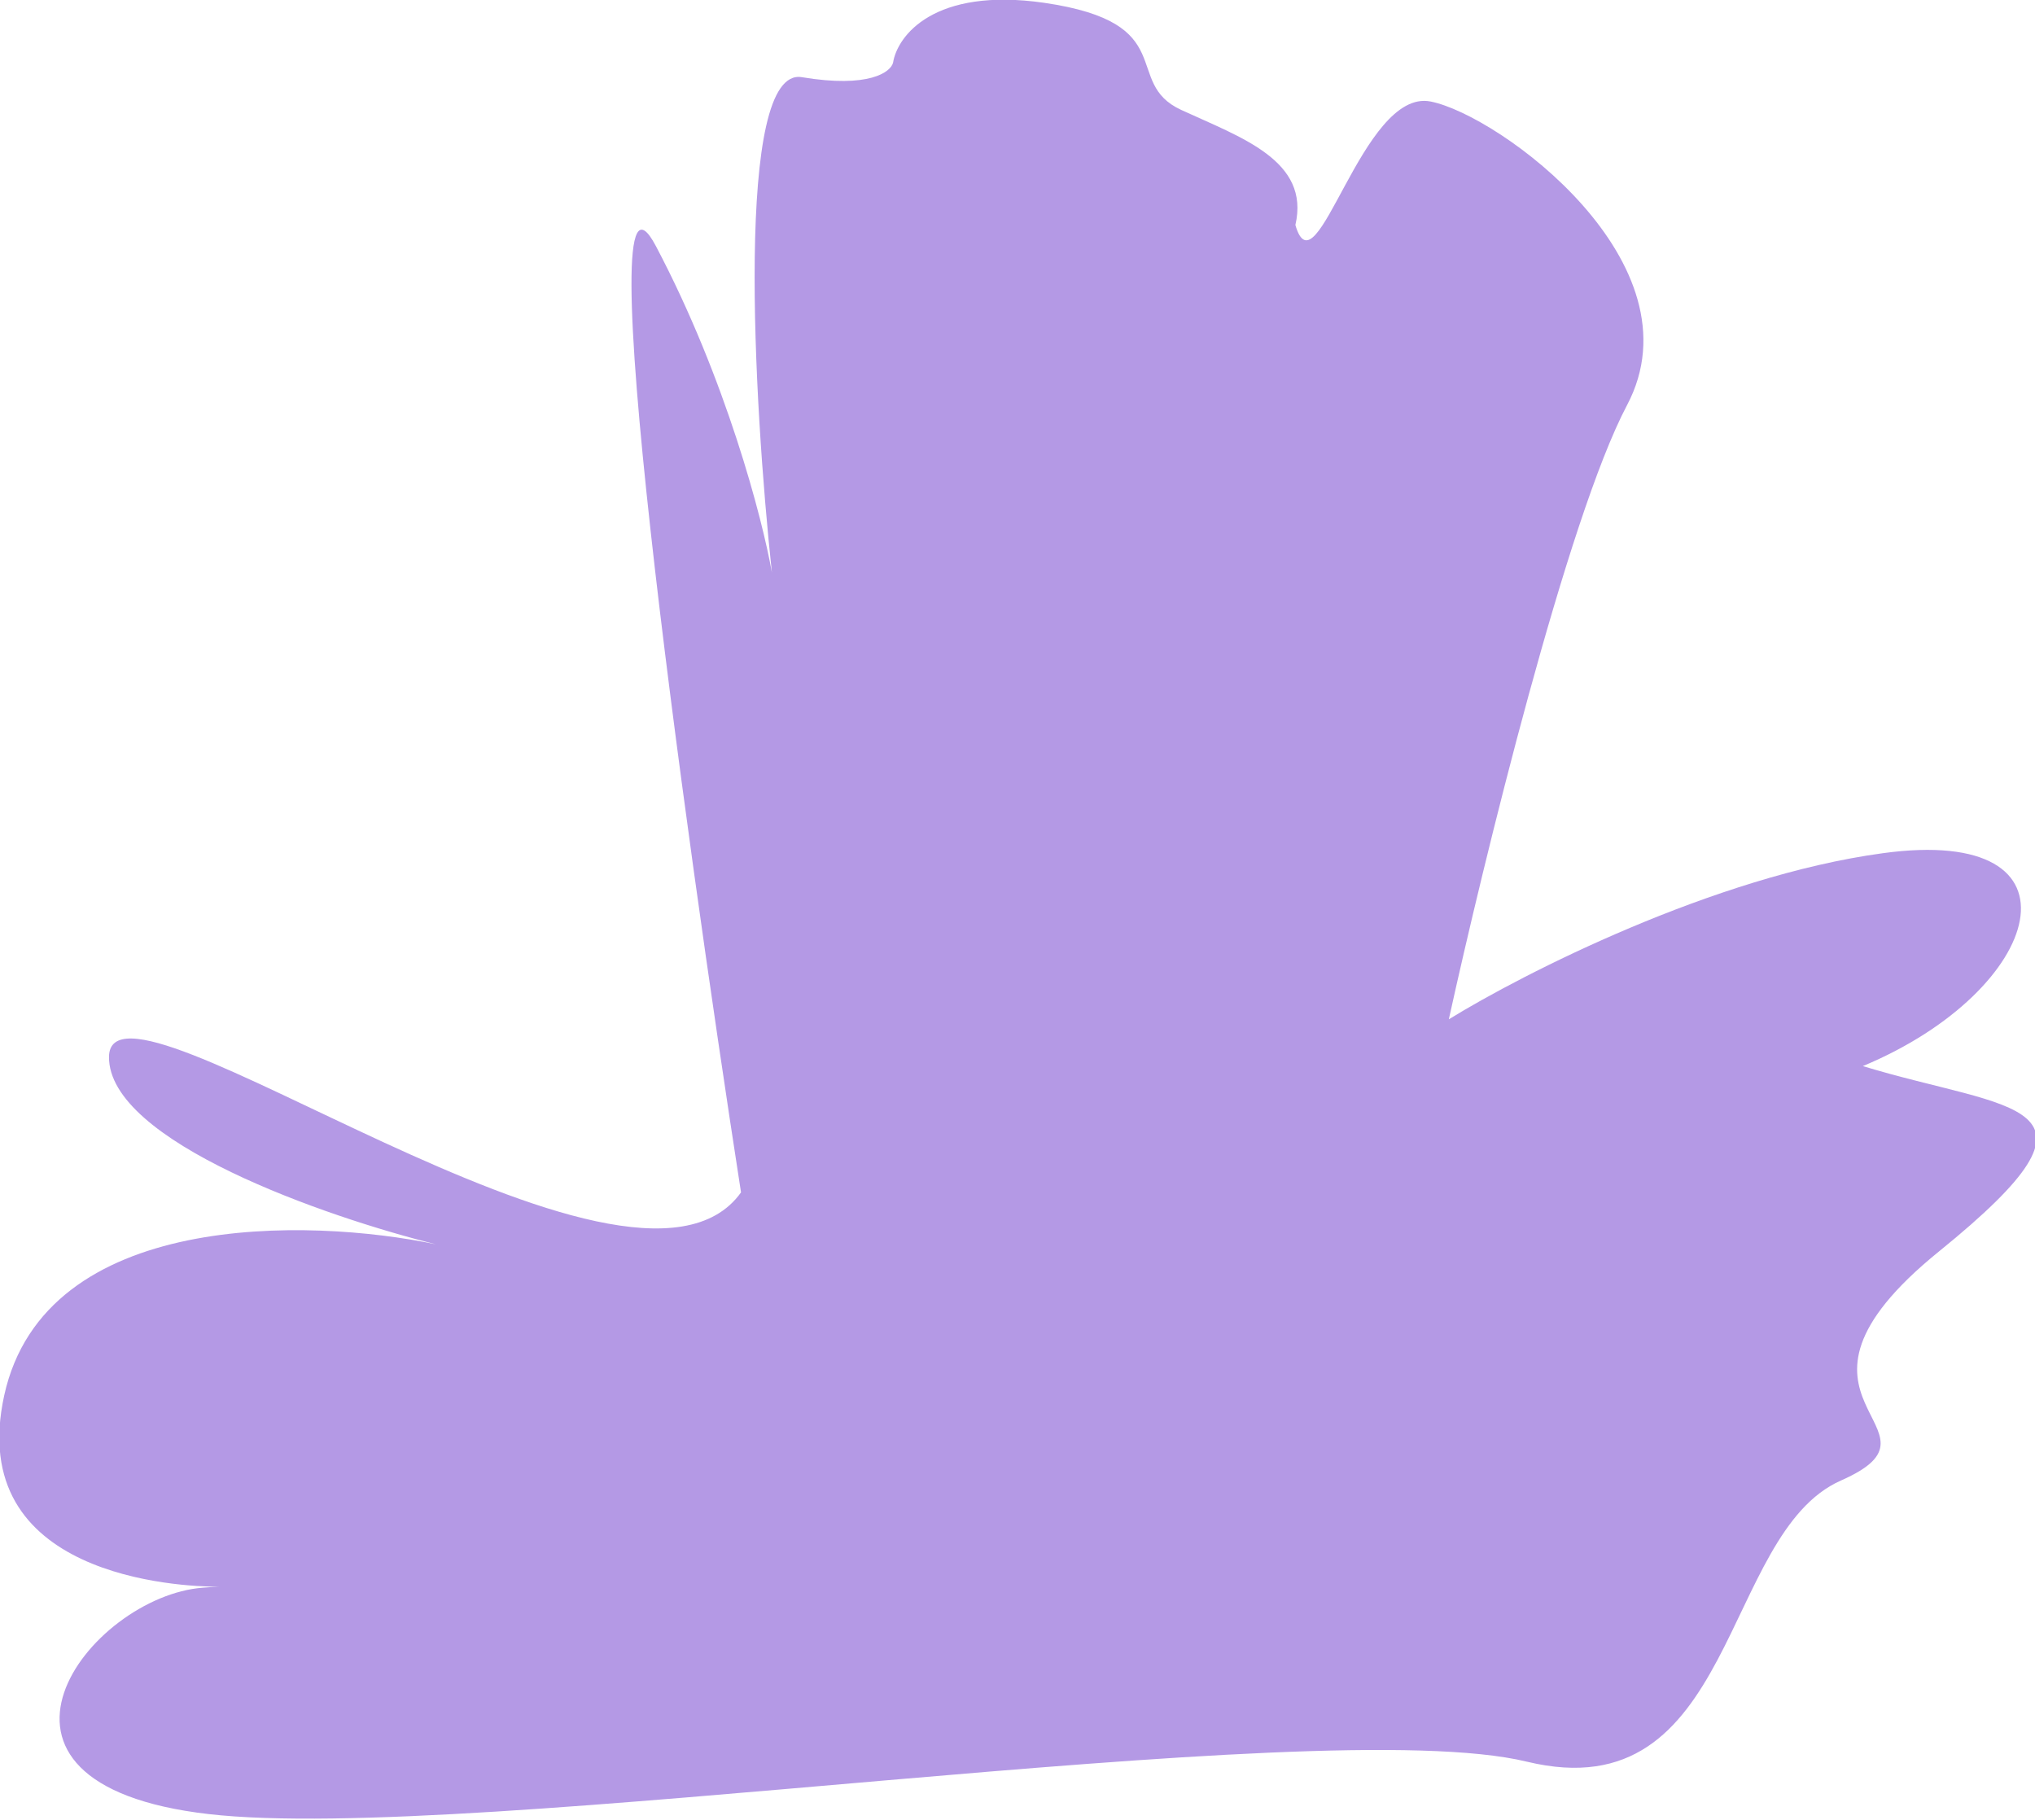 <?xml version="1.0" encoding="utf-8"?>
<!-- Generator: Adobe Illustrator 24.0.1, SVG Export Plug-In . SVG Version: 6.00 Build 0)  -->
<svg version="1.1" id="Layer_1" xmlns="http://www.w3.org/2000/svg" xmlns:xlink="http://www.w3.org/1999/xlink" x="0px" y="0px"
	 viewBox="0 0 435 389" style="enable-background:new 0 0 435 389;" xml:space="preserve">
<style type="text/css">
	.st0{fill:#B499E5;}
</style>
<path class="st0" d="M158.4,254.9c-12.3-79.3-33.2-230.7-18.2-202.3c15,28.4,22.8,58.4,24.8,69.8c-3.9-36.3-8-108.3,6.4-105.9
	c14.4,2.4,19-1.1,19.5-3.1c0.9-5.7,8.7-16.2,32.3-12.8c29.5,4.3,16.5,17,29.3,22.9c12.8,5.9,27.6,10.8,24.4,24.6
	c4.5,15.5,14.2-29.3,28.9-26.4c14.7,2.9,58,34.6,42,64.9c-12.8,24.2-30.7,97.7-38.1,131.3c15.9-9.8,56.7-30.6,92.7-35.5
	c45-6.2,34.7,29.3-4.2,45.5c31.8,9.7,56.3,7.2,16.3,39.6c-40,32.4,4.7,37.7-21,49c-25.7,11.4-22.3,70.9-67.1,60.1
	c-44.9-10.9-225.3,17.7-281.8,11.2c-56.5-6.5-25.5-46.6-1.2-48.4c1.5-0.1,2.6-0.2,3.4-0.2c-8.5,0-54.4-2.1-45.9-40.9
	c8.7-39.6,65.1-38,92.3-32.3c-23.4-5.8-70.1-22-69.9-40.1C23.6,203.3,134.9,287.8,158.4,254.9L158.4,254.9z"/>
</svg>
